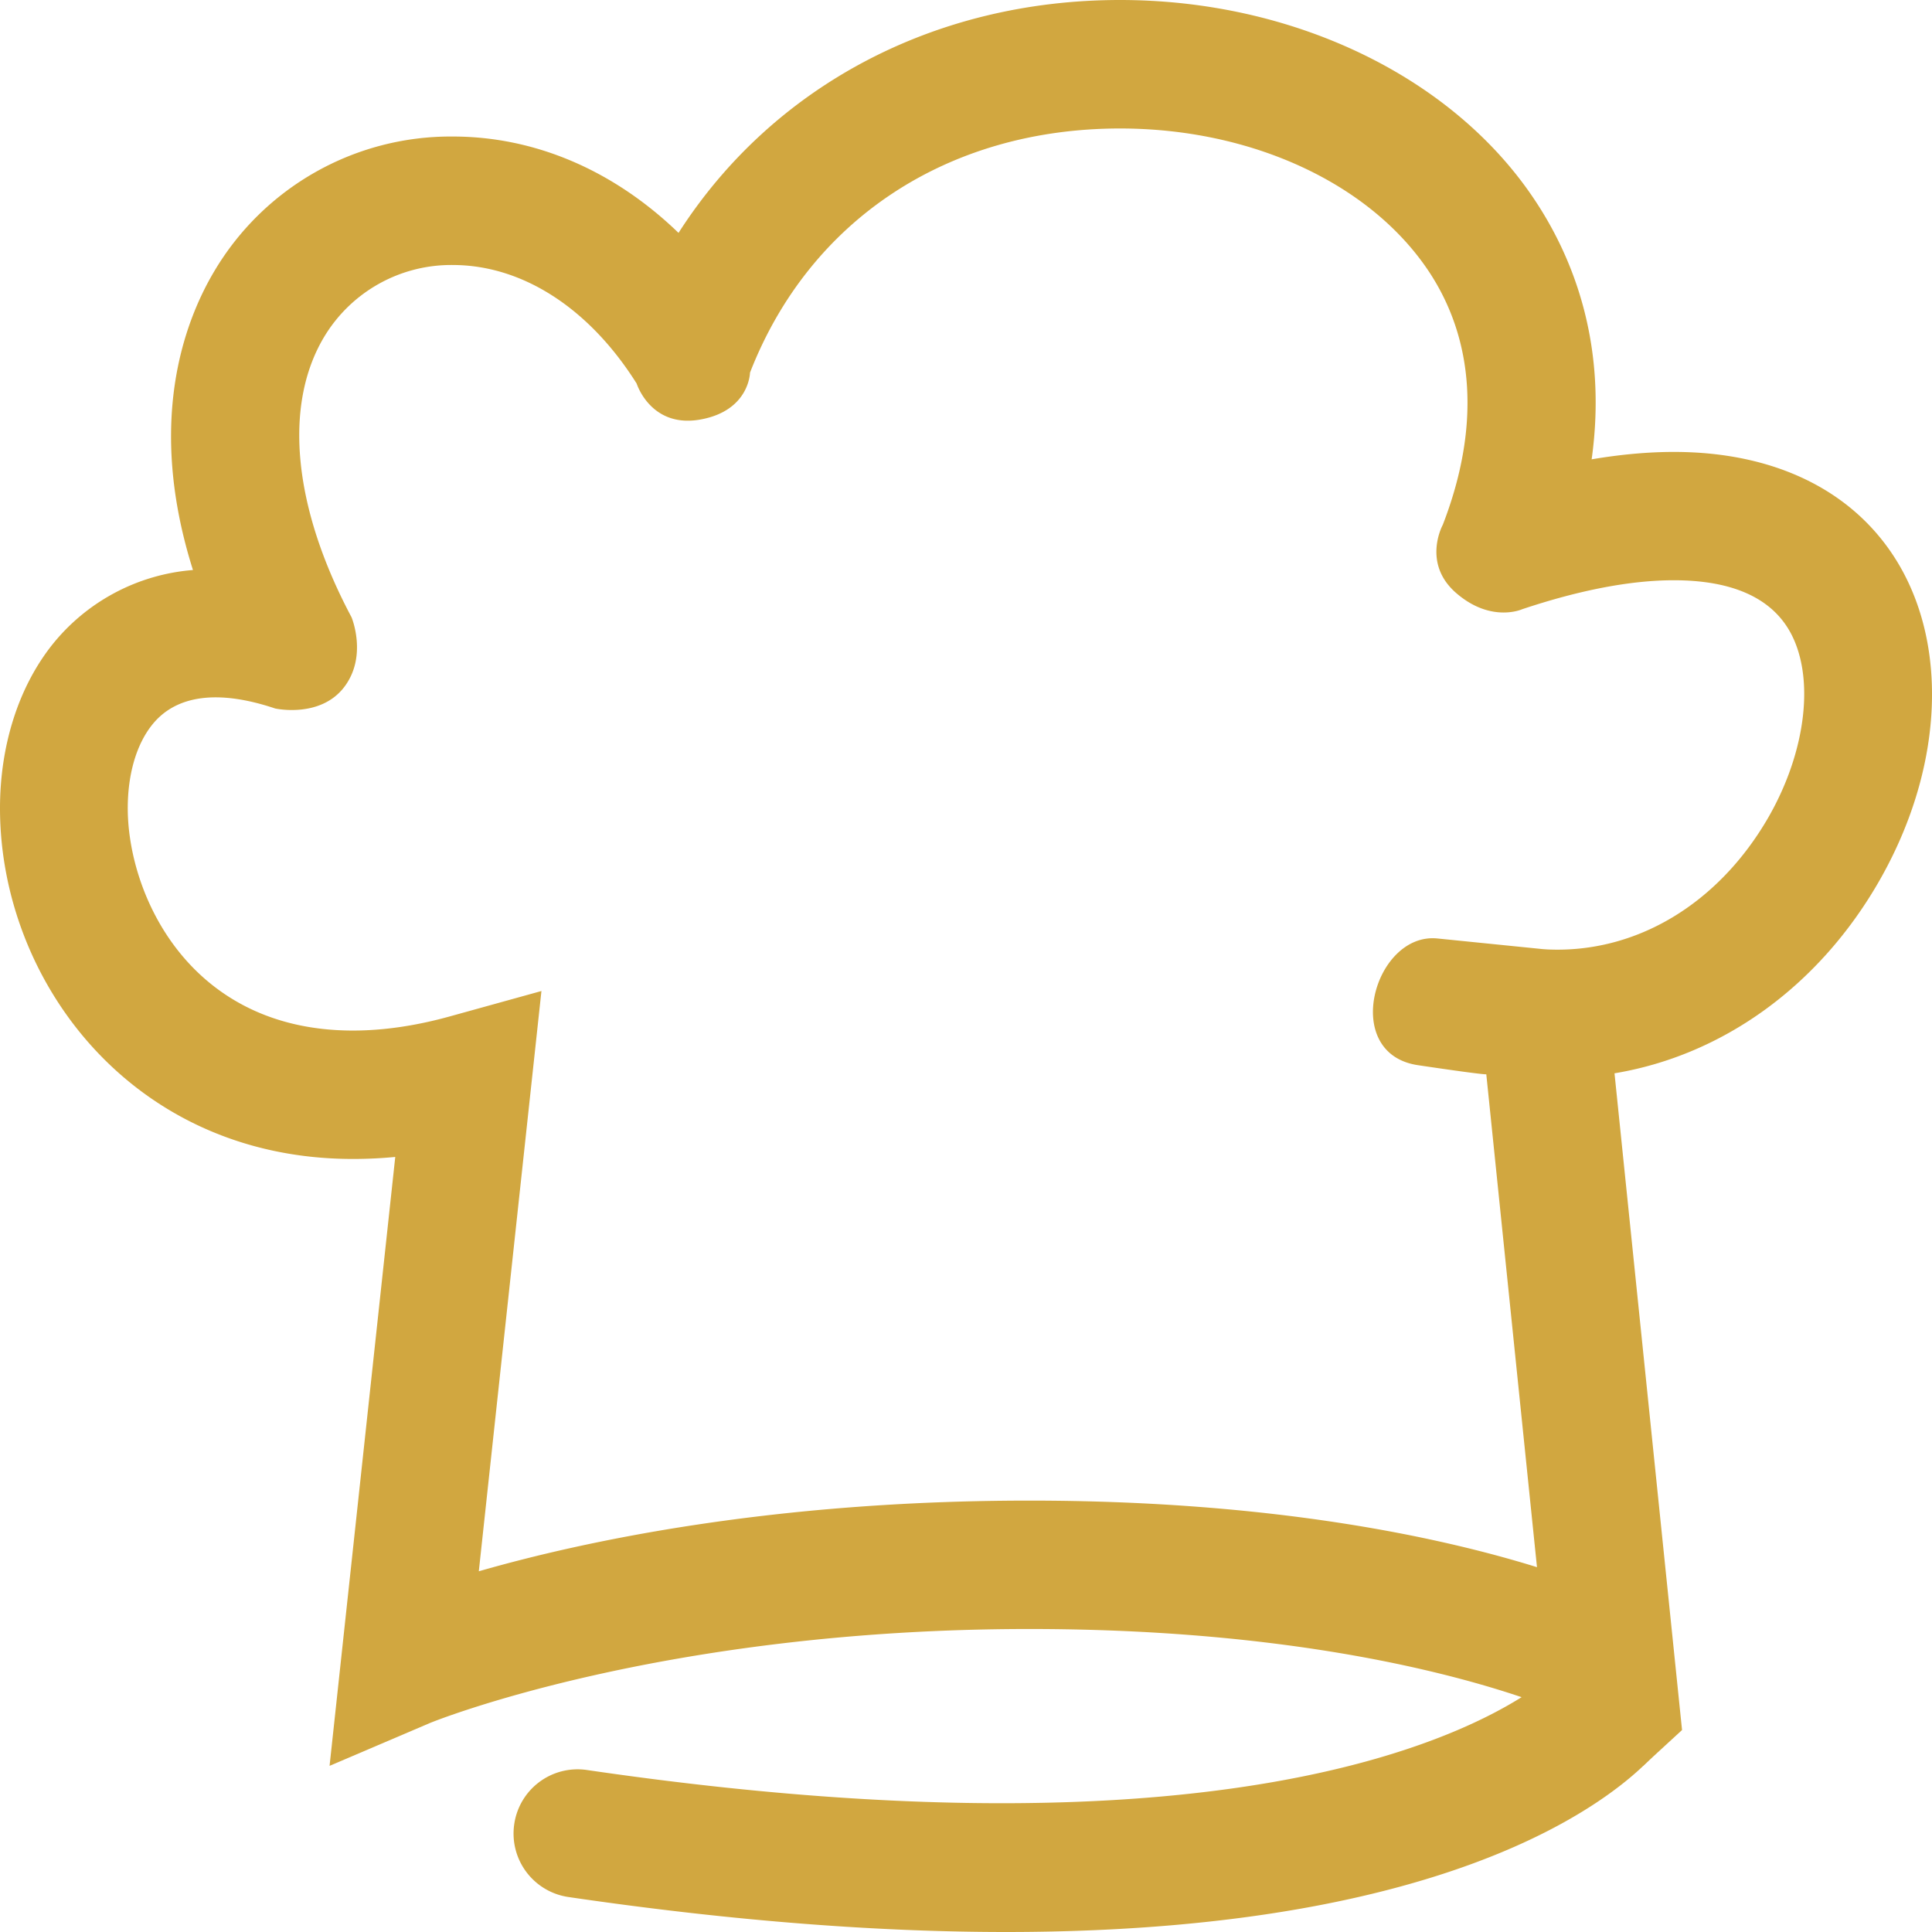 <svg xmlns="http://www.w3.org/2000/svg" width="24" height="24" fill="none"><g fill="#D1A740" clip-path="url(#a)"><path d="m20.413 21.936-.768-.56c-.053-.026-2.283-1.14-6.858-1.14-4.575 0-7.422 1.157-7.449 1.169l-1.244.531.816-7.564a5.504 5.504 0 0 1-.526.025C1.64 14.397 0 12.182 0 10.041c0-.779.228-1.496.641-2.022a2.489 2.489 0 0 1 1.756-.938c-.575-1.819-.118-3.067.264-3.71a3.413 3.413 0 0 1 2.964-1.675c1.028 0 2.005.425 2.804 1.197C9.59 1.08 11.596 0 13.913 0c2.138 0 4.103.938 5.127 2.447.485.713.935 1.803.732 3.259.36-.061.702-.092 1.022-.092 1.285 0 2.282.506 2.81 1.425.61 1.066.51 2.562-.261 3.907-.75 1.307-1.946 2.164-3.287 2.387l.839 8.158-.483.444v.001ZM6.726 12.31l-.778 7.209c1.321-.38 3.663-.878 6.84-.878 3.006 0 5.09.45 6.305.827l-.63-6.126s.12.034-.849-.11c-.968-.145-.541-1.653.242-1.574l1.307.132.057.004c1.107.052 2.132-.57 2.75-1.645.474-.828.578-1.756.26-2.312-.239-.417-.723-.629-1.438-.629-.531 0-1.165.12-1.883.36 0 0-.383.174-.816-.198-.434-.372-.17-.851-.17-.851.466-1.204.4-2.301-.19-3.172-.734-1.08-2.197-1.751-3.819-1.751-2.14 0-3.858 1.134-4.597 3.033 0 0-.007.475-.62.583-.614.108-.788-.447-.788-.447-.589-.937-1.421-1.473-2.284-1.473a1.84 1.84 0 0 0-1.602.899c-.505.851-.38 2.117.344 3.477 0 0 .204.488-.096.873-.3.384-.853.26-.853.26-.703-.236-1.234-.172-1.533.209-.192.244-.298.61-.298 1.03 0 1.068.76 2.762 2.798 2.762.38 0 .79-.06 1.218-.18l1.126-.312h-.003Z"/><path d="M12.498 24c-1.53 0-3.328-.125-5.44-.435a.797.797 0 0 1-.67-.904.795.795 0 0 1 .899-.674c9.67 1.417 12.09-1.262 12.114-1.289a.78.78 0 0 1 1.106-.13c.344.27.4.78.131 1.126-.22.284-2.007 2.306-8.141 2.306h.001Z"/></g><defs><clipPath id="a"><path fill="#fff" d="M0 0h24v24H0z"/></clipPath></defs></svg>